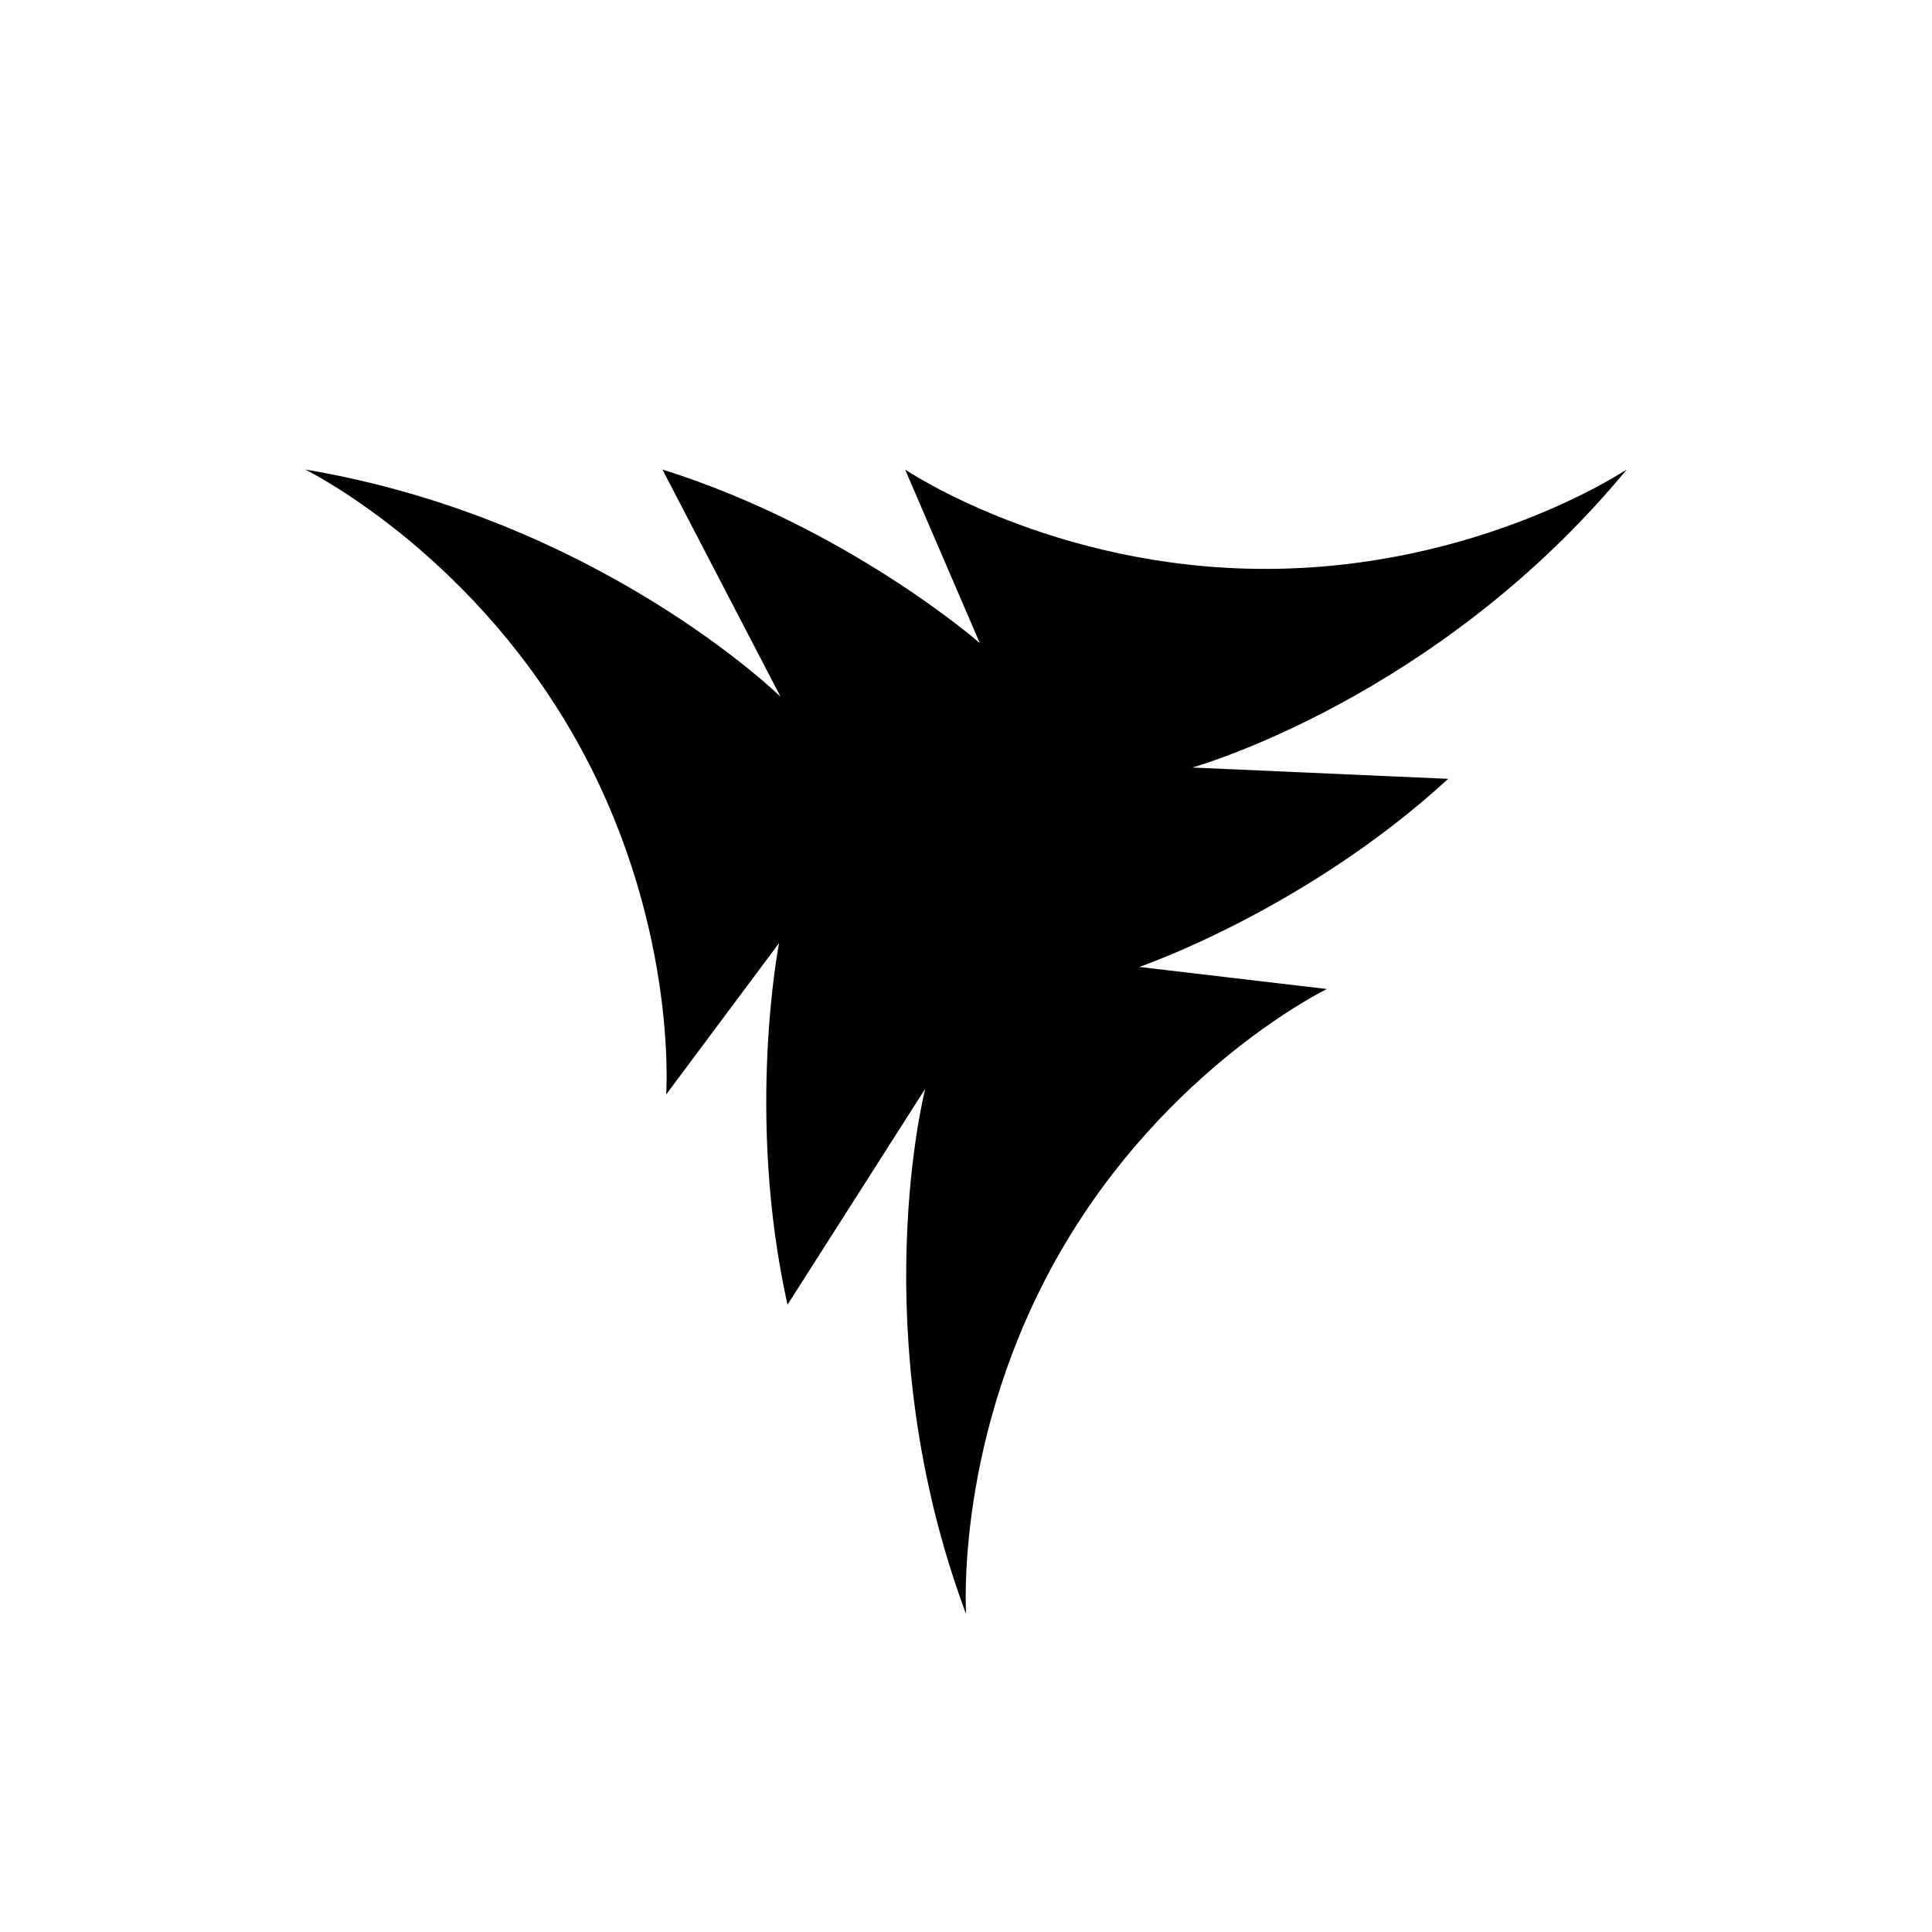 <?xml version="1.0" encoding="utf-8"?>
<!-- Generator: Adobe Illustrator 25.2.0, SVG Export Plug-In . SVG Version: 6.00 Build 0)  -->
<svg version="1.1" id="Layer_1" xmlns="http://www.w3.org/2000/svg" xmlns:xlink="http://www.w3.org/1999/xlink" x="0px" y="0px"
	 viewBox="0 0 800 800" style="enable-background:new 0 0 800 800;" xml:space="preserve">
<path d="M374.78,194.41l30.93,71.86c0,0-54.51-47.68-131.42-71.86l48.92,94.1c0,0-75.12-73.64-196.87-94.11
	c0,0,66.34,32.45,110.57,109.05c44.23,76.6,38.93,149.76,38.93,149.76l46.77-62.72c0,0-14.03,71.05,3.48,149.75l57.03-89.42
	c0,0-26.22,101.89,16.93,217.57c0,0-5.07-73.66,39.15-150.26c44.23-76.6,110.23-108.6,110.23-108.6l-77.7-9.14
	c0,0,68.54-23.37,127.94-77.89l-105.96-4.68c0,0,101.33-28.25,179.94-123.46c0,0-61.27,41.21-149.72,41.21
	C435.49,235.57,374.78,194.41,374.78,194.41z"/>
</svg>
